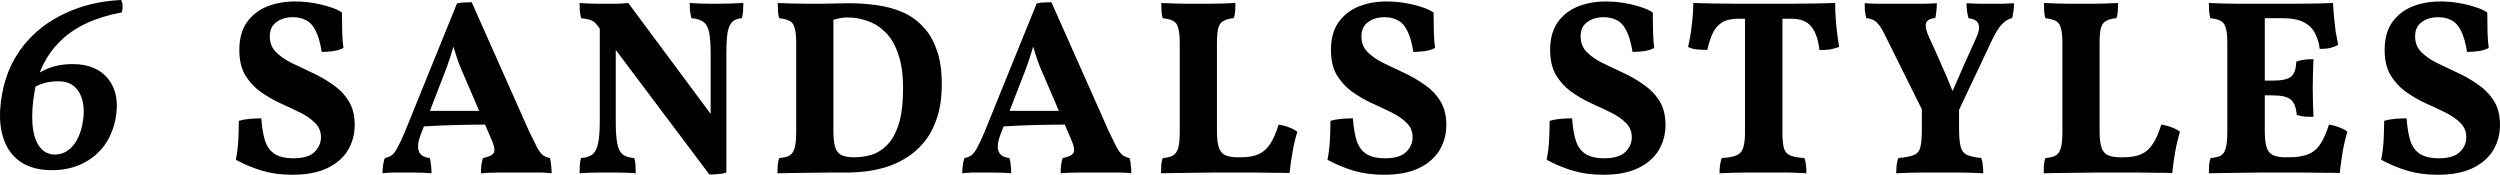 <svg width="1000" height="70" viewBox="0 0 1000 70" fill="none" xmlns="http://www.w3.org/2000/svg">
<path d="M118.003 0.591C120.467 0.591 122.897 0.79 125.294 1.189C127.691 1.589 129.889 2.122 131.886 2.788C133.884 3.387 135.516 4.12 136.781 4.985C136.781 7.382 136.814 9.946 136.88 12.676C136.947 15.339 137.114 17.503 137.38 19.168C136.315 19.767 134.916 20.2 133.185 20.467C131.521 20.666 130.023 20.767 128.691 20.767C128.092 17.038 127.259 14.174 126.194 12.177C125.195 10.179 123.929 8.815 122.398 8.082C120.933 7.283 119.202 6.883 117.205 6.883C114.474 6.883 112.243 7.549 110.512 8.881C108.781 10.146 107.916 12.044 107.916 14.574C107.916 17.038 108.714 19.102 110.312 20.767C111.977 22.431 114.075 23.896 116.605 25.161C119.202 26.426 121.932 27.725 124.795 29.057C127.725 30.388 130.455 31.953 132.985 33.751C135.582 35.482 137.713 37.646 139.377 40.243C141.042 42.84 141.874 46.07 141.874 49.932C141.874 53.727 140.942 57.157 139.078 60.22C137.213 63.216 134.45 65.579 130.788 67.311C127.125 69.042 122.498 69.908 116.905 69.908C112.577 69.908 108.581 69.375 104.918 68.31C101.323 67.244 97.794 65.779 94.332 63.915C94.864 61.252 95.197 58.554 95.331 55.824C95.464 53.094 95.53 50.598 95.53 48.334C96.861 47.934 98.326 47.667 99.924 47.534C101.522 47.401 103.054 47.335 104.519 47.335C104.785 51.13 105.319 54.227 106.118 56.624C106.983 58.954 108.315 60.652 110.113 61.718C111.911 62.783 114.308 63.315 117.304 63.315C121.233 63.315 124.062 62.483 125.793 60.818C127.525 59.087 128.391 57.123 128.391 54.926C128.391 52.595 127.592 50.664 125.994 49.133C124.396 47.535 122.365 46.136 119.901 44.938C117.437 43.739 114.807 42.507 112.01 41.242C109.28 39.977 106.65 38.445 104.12 36.648C101.656 34.85 99.625 32.618 98.027 29.955C96.496 27.292 95.73 23.963 95.73 19.968C95.73 15.573 96.695 11.943 98.626 9.08C100.624 6.217 103.288 4.087 106.617 2.688C110.013 1.29 113.808 0.591 118.003 0.591ZM554.654 0.591C557.117 0.591 559.548 0.79 561.945 1.189C564.342 1.589 566.54 2.122 568.538 2.788C570.535 3.387 572.166 4.12 573.431 4.985C573.431 7.382 573.465 9.946 573.532 12.676C573.598 15.339 573.764 17.503 574.031 19.168C572.965 19.767 571.567 20.2 569.835 20.467C568.171 20.666 566.673 20.767 565.341 20.767C564.742 17.038 563.91 14.174 562.844 12.177C561.845 10.179 560.58 8.814 559.048 8.082C557.583 7.283 555.852 6.883 553.855 6.883C551.125 6.883 548.894 7.549 547.163 8.881C545.432 10.146 544.566 12.044 544.566 14.574C544.566 17.038 545.365 19.102 546.963 20.767C548.628 22.431 550.725 23.896 553.255 25.161C555.852 26.426 558.583 27.725 561.446 29.057C564.376 30.388 567.106 31.953 569.636 33.751C572.233 35.482 574.364 37.646 576.029 40.243C577.693 42.84 578.526 46.07 578.526 49.932C578.526 53.727 577.593 57.157 575.729 60.22C573.865 63.216 571.101 65.579 567.439 67.311C563.777 69.042 559.148 69.908 553.555 69.908C549.227 69.908 545.232 69.375 541.57 68.31C537.974 67.244 534.444 65.779 530.982 63.915C531.515 61.252 531.848 58.554 531.981 55.824C532.114 53.094 532.181 50.598 532.181 48.334C533.513 47.934 534.978 47.667 536.576 47.534C538.174 47.401 539.706 47.335 541.17 47.335C541.437 51.13 541.969 54.227 542.768 56.624C543.634 58.954 544.965 60.652 546.763 61.718C548.561 62.783 550.958 63.315 553.955 63.315C557.883 63.315 560.714 62.483 562.445 60.818C564.176 59.087 565.041 57.123 565.041 54.926C565.041 52.595 564.242 50.664 562.644 49.133C561.046 47.535 559.015 46.136 556.551 44.938C554.088 43.739 551.457 42.507 548.661 41.242C545.931 39.977 543.301 38.445 540.771 36.648C538.307 34.85 536.276 32.619 534.678 29.955C533.147 27.292 532.38 23.963 532.38 19.968C532.38 15.573 533.346 11.943 535.277 9.08C537.274 6.217 539.938 4.087 543.267 2.688C546.663 1.29 550.459 0.591 554.654 0.591ZM642.331 0.591C644.794 0.591 647.225 0.79 649.622 1.189C652.019 1.589 654.216 2.122 656.213 2.788C658.211 3.387 659.843 4.12 661.108 4.985C661.108 7.382 661.141 9.946 661.208 12.676C661.274 15.339 661.441 17.503 661.708 19.168C660.642 19.767 659.243 20.2 657.512 20.467C655.848 20.667 654.349 20.767 653.017 20.767C652.418 17.038 651.585 14.174 650.52 12.177C649.521 10.179 648.256 8.815 646.725 8.082C645.26 7.283 643.528 6.883 641.531 6.883C638.801 6.883 636.571 7.549 634.839 8.881C633.108 10.146 632.243 12.044 632.243 14.574C632.243 17.038 633.041 19.102 634.639 20.767C636.304 22.431 638.402 23.896 640.932 25.161C643.529 26.426 646.259 27.725 649.122 29.057C652.051 30.388 654.782 31.953 657.312 33.751C659.909 35.482 662.04 37.646 663.705 40.243C665.369 42.84 666.202 46.07 666.202 49.932C666.202 53.727 665.269 57.157 663.405 60.22C661.54 63.216 658.777 65.579 655.115 67.311C651.453 69.042 646.825 69.908 641.232 69.908C636.904 69.908 632.908 69.375 629.246 68.31C625.65 67.244 622.121 65.779 618.659 63.915C619.191 61.252 619.525 58.554 619.658 55.824C619.791 53.094 619.857 50.598 619.857 48.334C621.189 47.934 622.653 47.667 624.251 47.534C625.85 47.401 627.381 47.335 628.846 47.335C629.113 51.13 629.646 54.227 630.445 56.624C631.31 58.954 632.642 60.653 634.44 61.718C636.238 62.783 638.635 63.315 641.631 63.315C645.56 63.315 648.389 62.483 650.121 60.818C651.852 59.087 652.717 57.123 652.717 54.926C652.717 52.595 651.919 50.664 650.321 49.133C648.723 47.535 646.692 46.136 644.228 44.938C641.764 43.739 639.134 42.507 636.337 41.242C633.607 39.977 630.977 38.445 628.447 36.648C625.983 34.85 623.952 32.619 622.354 29.955C620.823 27.292 620.057 23.963 620.057 19.968C620.057 15.573 621.023 11.943 622.954 9.08C624.951 6.217 627.615 4.087 630.944 2.688C634.34 1.29 638.136 0.591 642.331 0.591ZM976.13 0.591C978.594 0.591 981.025 0.79 983.422 1.189C985.819 1.589 988.017 2.122 990.014 2.788C992.012 3.387 993.644 4.12 994.909 4.985C994.909 7.382 994.942 9.946 995.008 12.676C995.075 15.339 995.241 17.503 995.507 19.168C994.442 19.767 993.044 20.201 991.313 20.467C989.648 20.667 988.15 20.767 986.818 20.767C986.219 17.038 985.386 14.174 984.321 12.177C983.322 10.179 982.057 8.815 980.526 8.082C979.061 7.283 977.329 6.883 975.332 6.883C972.602 6.883 970.371 7.549 968.64 8.881C966.909 10.146 966.042 12.044 966.042 14.574C966.043 17.038 966.842 19.102 968.44 20.767C970.105 22.431 972.203 23.896 974.733 25.161C977.33 26.426 980.059 27.725 982.922 29.057C985.852 30.388 988.582 31.953 991.113 33.751C993.71 35.482 995.841 37.646 997.505 40.243C999.17 42.84 1000 46.07 1000 49.932C1000 53.727 999.07 57.157 997.206 60.22C995.341 63.216 992.578 65.579 988.916 67.311C985.253 69.042 980.625 69.908 975.032 69.908C970.704 69.908 966.709 69.375 963.046 68.31C959.451 67.244 955.922 65.779 952.459 63.915C952.992 61.252 953.324 58.554 953.458 55.824C953.591 53.094 953.658 50.598 953.658 48.334C954.989 47.934 956.454 47.667 958.052 47.534C959.65 47.401 961.182 47.335 962.647 47.335C962.913 51.13 963.446 54.227 964.245 56.624C965.11 58.955 966.443 60.652 968.241 61.718C970.039 62.783 972.436 63.315 975.432 63.315C979.361 63.315 982.19 62.483 983.921 60.818C985.653 59.087 986.518 57.123 986.518 54.926C986.518 52.595 985.719 50.664 984.122 49.133C982.524 47.535 980.492 46.136 978.029 44.938C975.565 43.739 972.935 42.507 970.138 41.242C967.408 39.977 964.778 38.445 962.248 36.648C959.784 34.85 957.753 32.619 956.155 29.955C954.623 27.292 953.858 23.963 953.858 19.968C953.858 15.573 954.823 11.943 956.754 9.08C958.752 6.217 961.415 4.087 964.745 2.688C968.14 1.29 971.936 0.591 976.13 0.591ZM297.344 1.189C297.344 2.188 297.311 3.221 297.245 4.286C297.178 5.285 297.011 6.283 296.745 7.282C295.08 7.415 293.815 7.882 292.95 8.681C292.084 9.48 291.452 10.878 291.052 12.876C290.719 14.874 290.552 17.77 290.552 21.565V69.009C289.62 69.342 288.588 69.542 287.457 69.608C286.325 69.742 285.092 69.808 283.76 69.808L246.305 19.979V48.733C246.305 52.462 246.505 55.359 246.905 57.423C247.304 59.487 248.037 60.952 249.102 61.817C250.234 62.616 251.766 63.083 253.697 63.216C253.963 64.015 254.129 64.947 254.196 66.013C254.262 67.078 254.295 68.177 254.295 69.309C253.363 69.242 252.231 69.175 250.9 69.108C249.568 69.108 248.236 69.075 246.905 69.009H239.414C237.949 69.075 236.517 69.108 235.119 69.108C233.72 69.175 232.622 69.242 231.823 69.309C231.823 68.043 231.856 66.911 231.922 65.912C231.989 64.914 232.155 64.015 232.421 63.216C234.352 63.083 235.851 62.616 236.916 61.817C238.048 60.952 238.814 59.487 239.213 57.423C239.679 55.359 239.913 52.462 239.913 48.733V11.474L239.014 10.279C238.282 9.214 237.482 8.515 236.617 8.182C235.751 7.782 234.352 7.482 232.421 7.282C232.222 6.35 232.056 5.351 231.922 4.286C231.856 3.221 231.823 2.188 231.823 1.189C232.555 1.256 233.554 1.323 234.819 1.39C236.15 1.39 237.482 1.423 238.814 1.489H247.104C248.835 1.423 250.234 1.323 251.299 1.189L284.26 45.552V21.565C284.26 17.837 284.06 14.973 283.661 12.976C283.261 10.978 282.496 9.579 281.364 8.78C280.232 7.915 278.633 7.415 276.569 7.282C276.303 6.15 276.103 5.085 275.97 4.086C275.904 3.021 275.87 2.055 275.87 1.189C276.868 1.256 278.034 1.323 279.366 1.39C280.764 1.39 282.163 1.423 283.561 1.489H287.256C288.788 1.489 290.52 1.456 292.451 1.39C294.448 1.323 296.079 1.256 297.344 1.189ZM211.553 52.329C212.951 55.259 214.05 57.489 214.849 59.02C215.715 60.552 216.514 61.584 217.247 62.117C218.046 62.65 218.944 63.016 219.943 63.216C220.209 64.081 220.375 65.014 220.442 66.013C220.575 67.011 220.642 68.11 220.642 69.309C219.577 69.175 218.178 69.075 216.447 69.009H199.567C198.102 69.075 196.704 69.108 195.373 69.108C194.107 69.175 193.108 69.242 192.375 69.309C192.375 67.977 192.442 66.844 192.576 65.912C192.709 64.913 192.909 64.015 193.175 63.216C195.639 62.75 197.104 62.017 197.57 61.019C198.036 59.953 197.67 58.122 196.471 55.525L194.026 49.837C189.999 49.85 185.787 49.912 181.389 50.031C177.324 50.143 173.374 50.325 169.541 50.576L168.205 54.026C167.206 56.69 166.973 58.821 167.505 60.419C168.038 62.017 169.503 62.949 171.9 63.216C172.166 64.015 172.333 64.947 172.4 66.013C172.533 67.011 172.599 68.11 172.599 69.309C171.867 69.242 170.868 69.175 169.603 69.108C168.404 69.108 167.106 69.075 165.708 69.009H157.018C155.353 69.075 154.022 69.175 153.023 69.309C153.023 68.177 153.089 67.111 153.222 66.112C153.355 65.114 153.588 64.148 153.921 63.216C155.053 63.016 156.019 62.617 156.818 62.018C157.617 61.352 158.383 60.286 159.116 58.821C159.915 57.356 160.847 55.358 161.913 52.828L182.788 1.39C183.853 1.123 184.785 0.99 185.583 0.99C186.449 0.924 187.482 0.891 188.68 0.891L211.553 52.329ZM311.086 1.189C312.418 1.256 314.083 1.323 316.081 1.39C318.078 1.39 320.176 1.423 322.374 1.489H328.666C330.33 1.489 332.095 1.456 333.959 1.39C335.824 1.323 337.755 1.29 339.752 1.29C343.481 1.29 347.144 1.556 350.74 2.089C354.335 2.555 357.698 3.453 360.828 4.785C363.957 6.117 366.688 8.015 369.018 10.479C371.415 12.876 373.279 15.972 374.611 19.768C376.009 23.496 376.708 28.091 376.708 33.551C376.708 38.944 376.042 43.572 374.71 47.435C373.379 51.297 371.615 54.526 369.417 57.123C367.22 59.72 364.756 61.817 362.026 63.415C359.362 65.013 356.632 66.212 353.835 67.011C351.039 67.81 348.375 68.343 345.845 68.609C343.382 68.876 341.284 69.009 339.553 69.009H332.761C330.031 69.075 327.234 69.108 324.371 69.108C321.507 69.175 318.844 69.209 316.38 69.209C313.983 69.276 312.185 69.309 310.987 69.309C310.987 68.11 311.02 66.978 311.086 65.912C311.22 64.847 311.42 63.948 311.686 63.216C313.484 63.083 314.849 62.749 315.781 62.217C316.779 61.618 317.479 60.586 317.878 59.121C318.278 57.656 318.478 55.491 318.478 52.628V17.171C318.478 14.574 318.278 12.609 317.878 11.277C317.545 9.879 316.88 8.914 315.881 8.381C314.883 7.848 313.484 7.482 311.686 7.282C311.42 6.55 311.254 5.584 311.187 4.386C311.12 3.187 311.086 2.122 311.086 1.189ZM443.437 52.329C444.835 55.259 445.934 57.489 446.733 59.02C447.598 60.552 448.397 61.584 449.129 62.117C449.928 62.65 450.828 63.016 451.827 63.216C452.093 64.081 452.259 65.014 452.326 66.013C452.459 67.011 452.526 68.11 452.526 69.309C451.46 69.175 450.062 69.075 448.331 69.009H431.451C429.986 69.075 428.587 69.108 427.255 69.108C425.99 69.175 424.992 69.242 424.259 69.309C424.259 67.977 424.326 66.844 424.459 65.912C424.593 64.914 424.792 64.015 425.058 63.216C427.522 62.75 428.987 62.017 429.454 61.019C429.92 59.953 429.553 58.122 428.355 55.525L425.91 49.837C421.883 49.85 417.671 49.912 413.273 50.031C409.207 50.143 405.258 50.325 401.425 50.576L400.088 54.026C399.09 56.69 398.856 58.821 399.389 60.419C399.922 62.017 401.387 62.949 403.784 63.216C404.05 64.015 404.217 64.947 404.284 66.013C404.417 67.011 404.483 68.11 404.483 69.309C403.75 69.242 402.752 69.175 401.487 69.108C400.288 69.108 398.99 69.075 397.591 69.009H388.902C387.237 69.075 385.905 69.175 384.907 69.309C384.907 68.177 384.973 67.111 385.106 66.112C385.239 65.114 385.472 64.148 385.805 63.216C386.937 63.016 387.903 62.617 388.702 62.018C389.501 61.352 390.267 60.286 390.999 58.821C391.799 57.356 392.73 55.358 393.795 52.828L414.67 1.39C415.736 1.123 416.668 0.99 417.467 0.99C418.333 0.924 419.365 0.891 420.564 0.891L443.437 52.329ZM494.169 1.189C494.169 2.321 494.136 3.421 494.07 4.486C494.003 5.551 493.803 6.483 493.47 7.282C491.739 7.415 490.374 7.782 489.375 8.381C488.377 8.914 487.677 9.879 487.278 11.277C486.945 12.676 486.779 14.707 486.779 17.37V52.429C486.779 55.159 487.012 57.29 487.478 58.821C487.944 60.353 488.777 61.418 489.975 62.018C491.24 62.617 492.971 62.916 495.168 62.916H496.367C499.296 62.916 501.694 62.483 503.558 61.617C505.422 60.752 506.954 59.354 508.153 57.423C509.418 55.492 510.517 52.962 511.449 49.832C513.113 50.098 514.579 50.498 515.844 51.03C517.109 51.496 518.141 52.063 518.94 52.728C518.208 54.992 517.575 57.623 517.042 60.619C516.51 63.549 516.111 66.412 515.844 69.209C514.18 69.142 512.048 69.108 509.452 69.108C506.921 69.108 504.191 69.075 501.261 69.009H486.179C483.449 69.075 480.653 69.108 477.79 69.108C474.926 69.175 472.263 69.209 469.799 69.209C467.402 69.276 465.604 69.309 464.406 69.309C464.406 68.11 464.439 66.978 464.505 65.912C464.639 64.847 464.838 63.948 465.104 63.216C466.902 63.083 468.267 62.749 469.2 62.217C470.198 61.617 470.898 60.586 471.297 59.121C471.697 57.656 471.896 55.491 471.896 52.628V17.171C471.896 14.574 471.697 12.609 471.297 11.277C470.964 9.879 470.298 8.914 469.299 8.381C468.301 7.848 466.902 7.482 465.104 7.282C464.838 6.55 464.672 5.584 464.605 4.386C464.538 3.187 464.505 2.122 464.505 1.189C466.237 1.256 467.901 1.323 469.499 1.39C471.097 1.39 472.695 1.423 474.293 1.489H484.282C486.08 1.423 487.844 1.39 489.576 1.39C491.307 1.323 492.838 1.256 494.169 1.189ZM734.053 1.189C734.053 3.786 734.186 6.584 734.453 9.58C734.719 12.576 735.118 15.639 735.651 18.769C734.585 19.168 733.387 19.501 732.055 19.768C730.79 19.967 729.358 20.034 727.76 19.968C727.294 15.773 726.196 12.642 724.464 10.578C722.8 8.514 720.136 7.482 716.474 7.482H712.978V53.227C712.978 55.824 713.178 57.855 713.578 59.32C714.044 60.719 714.909 61.684 716.174 62.217C717.439 62.749 719.304 63.083 721.767 63.216C722.033 63.882 722.234 64.78 722.367 65.912C722.5 67.044 722.567 68.177 722.567 69.309C720.569 69.175 718.138 69.075 715.275 69.009H699.394C697.064 69.075 694.899 69.108 692.902 69.108C690.904 69.175 689.206 69.242 687.808 69.309C687.808 68.243 687.875 67.145 688.008 66.013C688.208 64.881 688.441 63.948 688.708 63.216C691.171 63.083 693.068 62.749 694.4 62.217C695.798 61.684 696.731 60.719 697.197 59.32C697.729 57.855 697.996 55.824 697.996 53.227V7.482H695.499C692.702 7.482 690.472 7.982 688.807 8.98C687.209 9.979 685.976 11.411 685.111 13.275C684.245 15.073 683.513 17.304 682.914 19.968C681.582 19.968 680.217 19.901 678.819 19.768C677.421 19.634 676.222 19.301 675.223 18.769C675.889 16.039 676.388 13.076 676.721 9.88C677.121 6.617 677.321 3.72 677.321 1.189C679.651 1.256 682.182 1.323 684.912 1.39C687.642 1.456 690.671 1.489 694 1.489H717.073C720.469 1.423 723.565 1.39 726.362 1.39C729.225 1.323 731.789 1.256 734.053 1.189ZM805.595 1.29C805.595 2.488 805.528 3.554 805.395 4.486C805.262 5.418 805.096 6.317 804.896 7.183C803.431 7.516 802.032 8.381 800.701 9.779C799.436 11.111 798.037 13.408 796.505 16.671L783.621 43.942V50.931C783.621 54.327 783.821 56.857 784.22 58.522C784.62 60.186 785.452 61.318 786.717 61.917C788.049 62.516 789.98 62.95 792.51 63.216C792.843 64.215 793.043 65.18 793.11 66.112C793.243 67.044 793.309 68.11 793.309 69.309C790.779 69.175 787.982 69.075 784.919 69.009H769.837C767.707 69.075 765.643 69.108 763.645 69.108C761.714 69.175 759.982 69.242 758.451 69.309C758.517 68.177 758.584 67.078 758.651 66.013C758.784 64.947 759.017 64.015 759.35 63.216C762.213 62.95 764.277 62.55 765.542 62.018C766.874 61.485 767.74 60.452 768.139 58.921C768.539 57.323 768.739 54.826 768.739 51.43V43.699L753.557 13.176C752.492 11.045 751.426 9.546 750.361 8.681C749.295 7.815 748.03 7.349 746.565 7.282C746.299 6.35 746.099 5.418 745.966 4.486C745.9 3.554 745.866 2.488 745.866 1.29C747.131 1.357 748.597 1.423 750.261 1.489H770.137C772.068 1.423 773.6 1.357 774.732 1.29C774.732 2.555 774.665 3.621 774.532 4.486C774.465 5.352 774.332 6.251 774.132 7.183C771.802 7.449 770.536 8.248 770.336 9.58C770.137 10.912 770.637 12.843 771.835 15.373C773.167 18.17 774.665 21.499 776.33 25.361C777.958 28.93 779.525 32.617 781.036 36.422C782.719 32.502 784.313 28.849 785.819 25.461C787.417 21.865 788.882 18.636 790.213 15.773C791.545 12.976 791.944 10.945 791.412 9.68C790.945 8.348 789.614 7.549 787.416 7.282C787.15 6.35 786.95 5.418 786.817 4.486C786.684 3.554 786.618 2.488 786.618 1.29C788.082 1.357 789.681 1.423 791.412 1.489H801.2C802.731 1.423 804.197 1.357 805.595 1.29ZM847.229 1.189C847.229 2.321 847.196 3.421 847.129 4.486C847.063 5.551 846.863 6.483 846.53 7.282C844.799 7.415 843.433 7.782 842.434 8.381C841.435 8.914 840.737 9.879 840.337 11.277C840.004 12.676 839.837 14.707 839.837 17.37V52.429C839.837 55.159 840.07 57.29 840.537 58.821C841.003 60.353 841.835 61.418 843.034 62.018C844.299 62.617 846.031 62.916 848.228 62.916H849.426C852.356 62.916 854.753 62.483 856.618 61.617C858.482 60.752 860.014 59.354 861.212 57.423C862.478 55.492 863.576 52.962 864.508 49.832C866.173 50.098 867.638 50.498 868.903 51.03C870.168 51.496 871.2 52.063 871.999 52.728C871.267 54.992 870.635 57.623 870.102 60.619C869.569 63.549 869.169 66.412 868.903 69.209C867.238 69.142 865.107 69.108 862.51 69.108C859.98 69.108 857.25 69.075 854.321 69.009H839.239C836.509 69.075 833.711 69.108 830.848 69.108C827.985 69.175 825.322 69.209 822.858 69.209C820.461 69.276 818.663 69.309 817.464 69.309C817.464 68.11 817.497 66.978 817.564 65.912C817.697 64.847 817.897 63.948 818.164 63.216C819.961 63.083 821.326 62.749 822.258 62.217C823.257 61.618 823.956 60.586 824.356 59.121C824.755 57.656 824.956 55.491 824.956 52.628V17.171C824.956 14.574 824.755 12.609 824.356 11.277C824.023 9.879 823.358 8.914 822.359 8.381C821.36 7.848 819.961 7.482 818.164 7.282C817.897 6.55 817.731 5.584 817.665 4.386C817.598 3.187 817.564 2.122 817.564 1.189C819.295 1.256 820.96 1.323 822.558 1.39C824.156 1.39 825.754 1.423 827.352 1.489H837.34C839.138 1.423 840.903 1.39 842.634 1.39C844.366 1.323 845.897 1.256 847.229 1.189ZM933.182 1.189C933.315 2.788 933.448 4.619 933.582 6.684C933.781 8.748 934.014 10.779 934.281 12.776C934.614 14.707 934.947 16.438 935.28 17.97C934.414 18.436 933.382 18.835 932.183 19.168C930.985 19.434 929.553 19.567 927.888 19.567C927.622 17.304 927.022 15.273 926.09 13.476C925.225 11.611 923.76 10.112 921.696 8.98C919.632 7.848 916.701 7.282 912.906 7.282H905.915V32.253H908.911C912.64 32.253 915.137 31.72 916.402 30.654C917.733 29.589 918.433 27.592 918.499 24.662C919.498 24.263 920.597 23.995 921.795 23.862C922.994 23.729 924.193 23.663 925.391 23.663C925.325 25.328 925.258 27.093 925.192 28.957C925.125 30.821 925.091 32.853 925.091 35.05C925.091 37.313 925.125 39.444 925.192 41.441C925.258 43.372 925.325 45.137 925.391 46.735C923.993 46.735 922.761 46.702 921.696 46.636C920.631 46.503 919.632 46.269 918.7 45.937C918.433 42.874 917.601 40.81 916.203 39.744C914.871 38.679 912.44 38.145 908.911 38.145H905.915V52.429C905.915 55.159 906.148 57.29 906.614 58.821C907.08 60.353 907.912 61.418 909.111 62.018C910.376 62.617 912.107 62.916 914.304 62.916H915.503C918.966 62.916 921.695 62.45 923.693 61.518C925.69 60.585 927.255 59.154 928.387 57.223C929.586 55.292 930.651 52.828 931.583 49.832C933.181 50.098 934.613 50.498 935.878 51.03C937.21 51.496 938.243 52.063 938.975 52.728C938.243 54.992 937.61 57.623 937.078 60.619C936.612 63.549 936.211 66.412 935.878 69.209C934.28 69.142 932.15 69.108 929.487 69.108C926.89 69.108 924.06 69.075 920.997 69.009H905.315C902.585 69.075 899.788 69.108 896.925 69.108C894.062 69.175 891.399 69.209 888.935 69.209C886.538 69.276 884.74 69.309 883.541 69.309C883.541 68.11 883.575 66.978 883.641 65.912C883.774 64.847 883.974 63.948 884.241 63.216C886.038 63.083 887.403 62.749 888.335 62.217C889.334 61.618 890.001 60.586 890.333 59.121C890.733 57.656 890.932 55.491 890.932 52.628V17.171C890.932 14.574 890.733 12.609 890.333 11.277C890.001 9.879 889.334 8.914 888.335 8.381C887.403 7.848 886.004 7.482 884.14 7.282C883.94 6.55 883.774 5.584 883.641 4.386C883.575 3.187 883.541 2.122 883.541 1.189C884.873 1.256 886.504 1.323 888.435 1.39C890.366 1.39 892.397 1.423 894.528 1.489H918.4C921.995 1.423 924.992 1.39 927.389 1.39C929.786 1.323 931.717 1.256 933.182 1.189ZM48.434 0C49.142 1.159 49.207 2.833 48.756 4.958C38.258 6.89 30.207 10.625 24.54 16.034C20.689 19.709 17.819 24.038 15.911 29.001C17.913 27.86 19.801 27.038 21.577 26.595C23.831 25.951 26.343 25.629 28.984 25.629C35.424 25.629 40.19 27.625 43.346 31.682C46.502 35.674 47.468 41.019 46.18 47.716C45.343 51.901 43.732 55.508 41.478 58.534C39.16 61.561 36.261 63.879 32.719 65.553C29.177 67.227 25.184 68.064 20.804 68.064C12.754 68.064 6.957 65.296 3.479 59.822C-0.063 54.156 -0.901 46.557 0.967 36.898C2.384 29.621 5.282 23.31 9.662 17.901C14.041 12.492 19.581 8.307 26.279 5.216C32.913 2.125 40.319 0.386 48.434 0ZM339.053 6.982C337.722 6.982 336.39 7.149 335.058 7.482C334.392 7.616 333.826 7.765 333.36 7.932V52.429C333.36 55.159 333.593 57.29 334.059 58.821C334.525 60.353 335.358 61.418 336.556 62.018C337.821 62.617 339.553 62.916 341.75 62.916C344.014 62.916 346.312 62.583 348.642 61.917C350.973 61.184 353.07 59.853 354.934 57.922C356.865 55.924 358.397 53.128 359.529 49.532C360.661 45.87 361.227 41.109 361.227 35.249C361.227 29.856 360.595 25.361 359.33 21.766C358.131 18.103 356.466 15.206 354.335 13.075C352.271 10.944 349.907 9.414 347.244 8.481C344.58 7.483 341.85 6.982 339.053 6.982ZM23.509 32.519C21.32 32.519 19.387 32.777 17.712 33.227C16.571 33.535 15.4 33.995 14.219 34.622C14.084 35.223 13.96 35.831 13.848 36.447C12.947 41.599 12.689 46.106 13.011 49.905C13.333 53.705 14.3 56.667 15.845 58.727C17.391 60.788 19.452 61.818 22.028 61.818C24.604 61.818 26.987 60.724 28.984 58.534C30.916 56.345 32.269 53.318 32.977 49.583C33.943 44.496 33.557 40.375 31.818 37.22C30.079 34.065 27.309 32.519 23.509 32.519ZM181.37 18.657C180.919 20.179 180.461 21.682 179.991 23.164C179.125 25.827 178.126 28.557 176.995 31.354L171.96 44.338H191.664L186.083 31.354C184.685 28.291 183.553 25.461 182.687 22.864C182.229 21.49 181.79 20.087 181.37 18.657ZM413.253 18.657C412.803 20.179 412.345 21.682 411.874 23.164C411.009 25.827 410.009 28.557 408.877 31.354L403.844 44.338H423.547L417.967 31.354C416.569 28.291 415.436 25.461 414.571 22.864C414.113 21.49 413.674 20.087 413.253 18.657Z" fill="black"/>
</svg>
